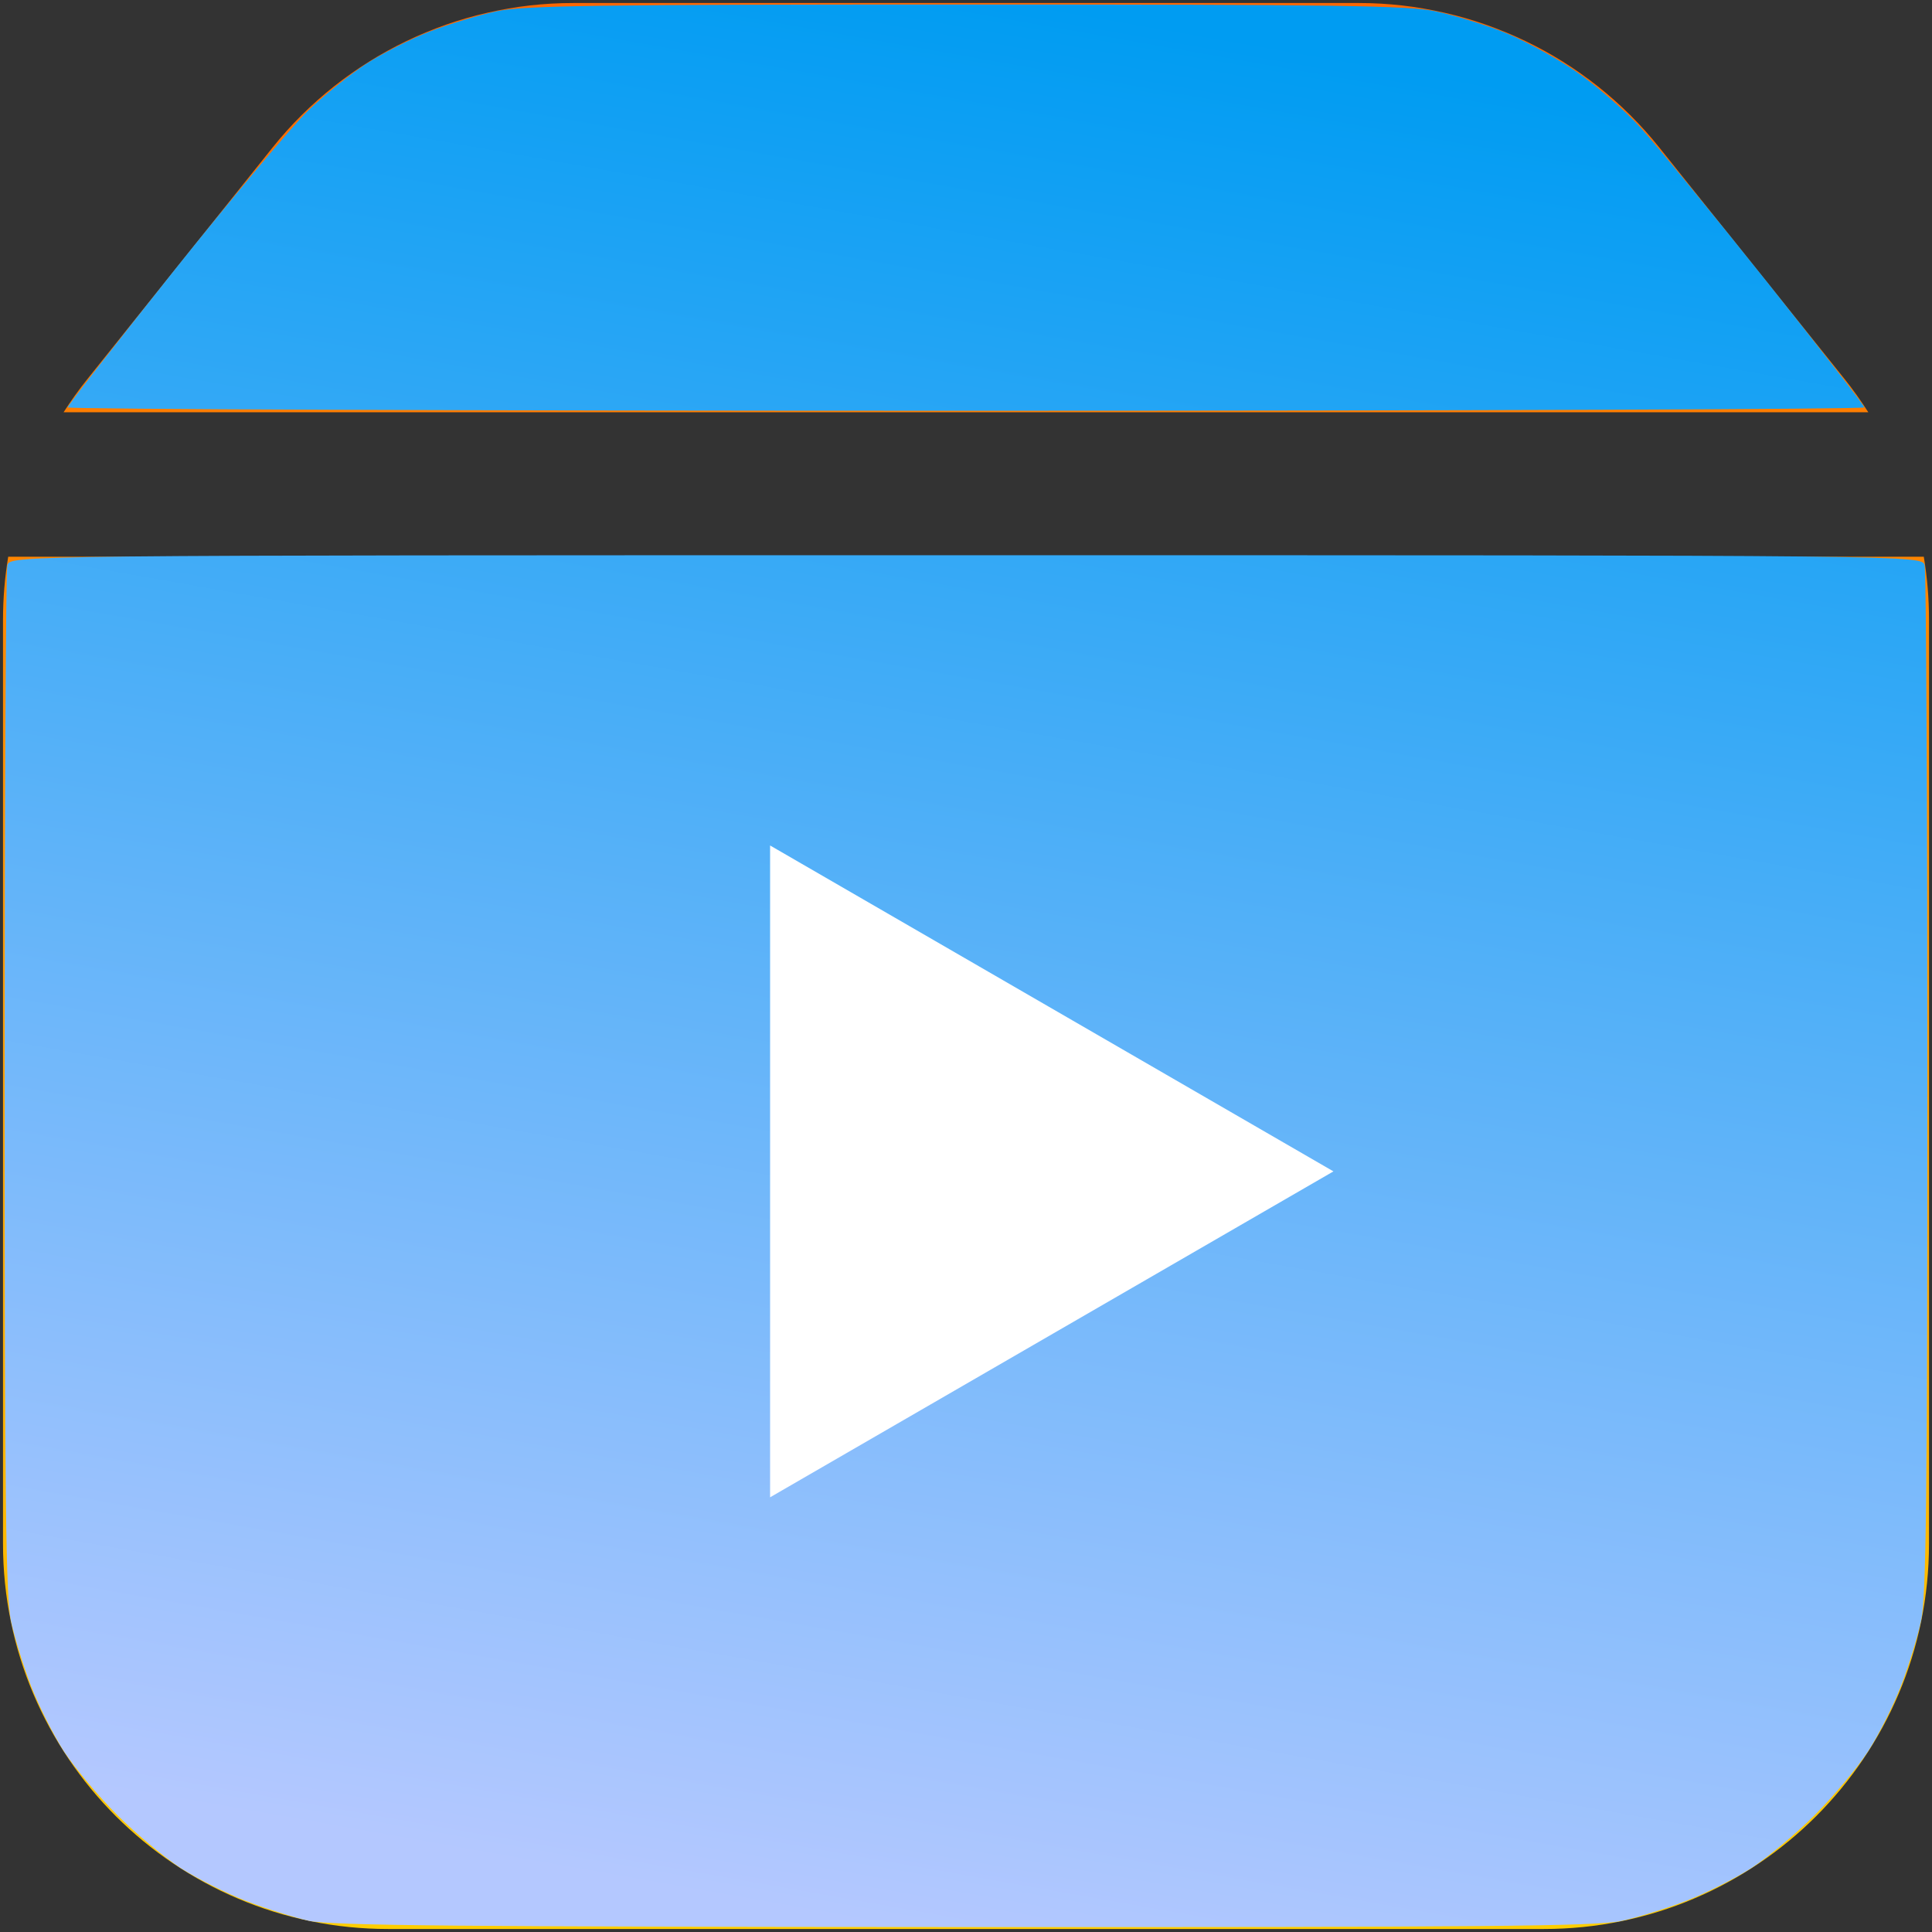 <?xml version="1.0" encoding="UTF-8"?>
<!-- Generated by Pixelmator Pro 3.3.2 -->
<svg width="428" height="428" viewBox="0 0 428 428" xmlns="http://www.w3.org/2000/svg" xmlns:xlink="http://www.w3.org/1999/xlink">
    <rect x="0" y="0" width="428" height="428" fill="#333333" stroke="none"/>
    <g id="new-logo">
        <linearGradient id="linearGradient1" x1="214" y1="0.667" x2="214" y2="427.333" gradientUnits="userSpaceOnUse">
            <stop offset="1e-05" stop-color="#fd6700" stop-opacity="1"/>
            <stop offset="1" stop-color="#ffce00" stop-opacity="1"/>
        </linearGradient>
        <path id="path1" fill="url(#linearGradient1)" fill-rule="evenodd" stroke="none" d="M 427.333 342 L 427.333 137.264 C 427.333 132.571 426.949 127.92 426.181 123.333 L 1.819 123.333 C 1.054 127.938 0.669 132.597 0.667 137.264 L 0.667 342 C 0.667 389.128 38.872 427.333 86 427.333 L 342 427.333 C 389.128 427.333 427.333 389.128 427.333 342 Z M 14.085 91.333 L 413.893 91.333 C 412.268 88.782 410.509 86.318 408.624 83.952 L 367.6 32.688 C 351.412 12.456 326.908 0.675 300.997 0.667 L 127.024 0.667 C 101.098 0.662 76.576 12.444 60.379 32.688 L 19.376 83.952 C 17.483 86.317 15.717 88.781 14.085 91.333 Z M 219.653 212.229 L 214 217.883 L 208.347 212.229 C 192.724 196.606 167.394 196.606 151.771 212.229 C 136.148 227.852 136.148 253.182 151.771 268.805 L 191.365 308.4 C 197.367 314.406 205.51 317.78 214 317.78 C 222.49 317.78 230.633 314.406 236.635 308.4 L 276.229 268.805 C 291.852 253.182 291.852 227.852 276.229 212.229 C 260.606 196.606 235.276 196.606 219.653 212.229 Z"/>
        <linearGradient id="linearGradient2" x1="177.018" y1="423.674" x2="250.982" y2="4.235" gradientUnits="userSpaceOnUse">
            <stop offset="1e-05" stop-color="#b4c8ff" stop-opacity="1"/>
            <stop offset="1" stop-color="#009cf2" stop-opacity="1"/>
        </linearGradient>
        <path id="-" fill="url(#linearGradient2)" fill-rule="evenodd" stroke="none" d="M 213.5 426.903 C 102.863 426.854 73.276 426.574 68.5 425.532 C 65.2 424.812 58.9 422.83 54.5 421.127 C 50.1 419.424 43.575 416.137 40 413.821 C 36.425 411.505 30.1 406.211 25.945 402.055 C 21.789 397.9 16.495 391.575 14.179 388 C 11.863 384.425 8.581 377.911 6.885 373.524 C 5.189 369.138 3.179 362.613 2.418 359.024 C 1.287 353.691 1.034 331.957 1.031 240 C 1.029 178.125 1.299 126.488 1.63 125.25 C 2.233 123 2.233 123 214 123 C 425.767 123 425.767 123 426.37 125.25 C 426.701 126.488 426.971 178.125 426.969 240 C 426.966 331.957 426.713 353.691 425.582 359.024 C 424.821 362.613 422.811 369.138 421.115 373.524 C 419.419 377.911 416.136 384.425 413.821 388 C 411.505 391.575 406.211 397.9 402.055 402.055 C 397.9 406.211 391.575 411.505 388 413.821 C 384.425 416.137 377.911 419.419 373.524 421.115 C 369.138 422.811 362.613 424.821 359.024 425.582 C 353.64 426.724 328.208 426.954 213.5 426.903 Z M 214 91 C 104.55 91 15 90.662 15.001 90.25 C 15.002 89.838 25.585 76.225 38.518 60 C 51.452 43.775 64.845 27.792 68.28 24.483 C 71.716 21.174 77.445 16.554 81.013 14.218 C 84.581 11.881 90.991 8.619 95.258 6.969 C 99.524 5.319 106.191 3.301 110.073 2.485 C 116.035 1.231 132.174 1 214 1 C 296.06 1 311.954 1.228 317.965 2.493 C 321.868 3.314 328.535 5.334 332.781 6.983 C 337.026 8.631 344.229 12.513 348.788 15.609 C 353.346 18.705 359.976 24.447 363.521 28.369 C 367.065 32.291 379.647 47.65 391.481 62.5 C 403.315 77.35 412.998 89.838 412.999 90.25 C 413 90.662 323.45 91 214 91 Z"/>
        <path id="path2" fill="#ffffff" stroke="none" d="M 170.6 331.7 L 170.6 187.3 L 295.4 259.5 L 170.6 331.7 Z"/>
    </g>
</svg>
